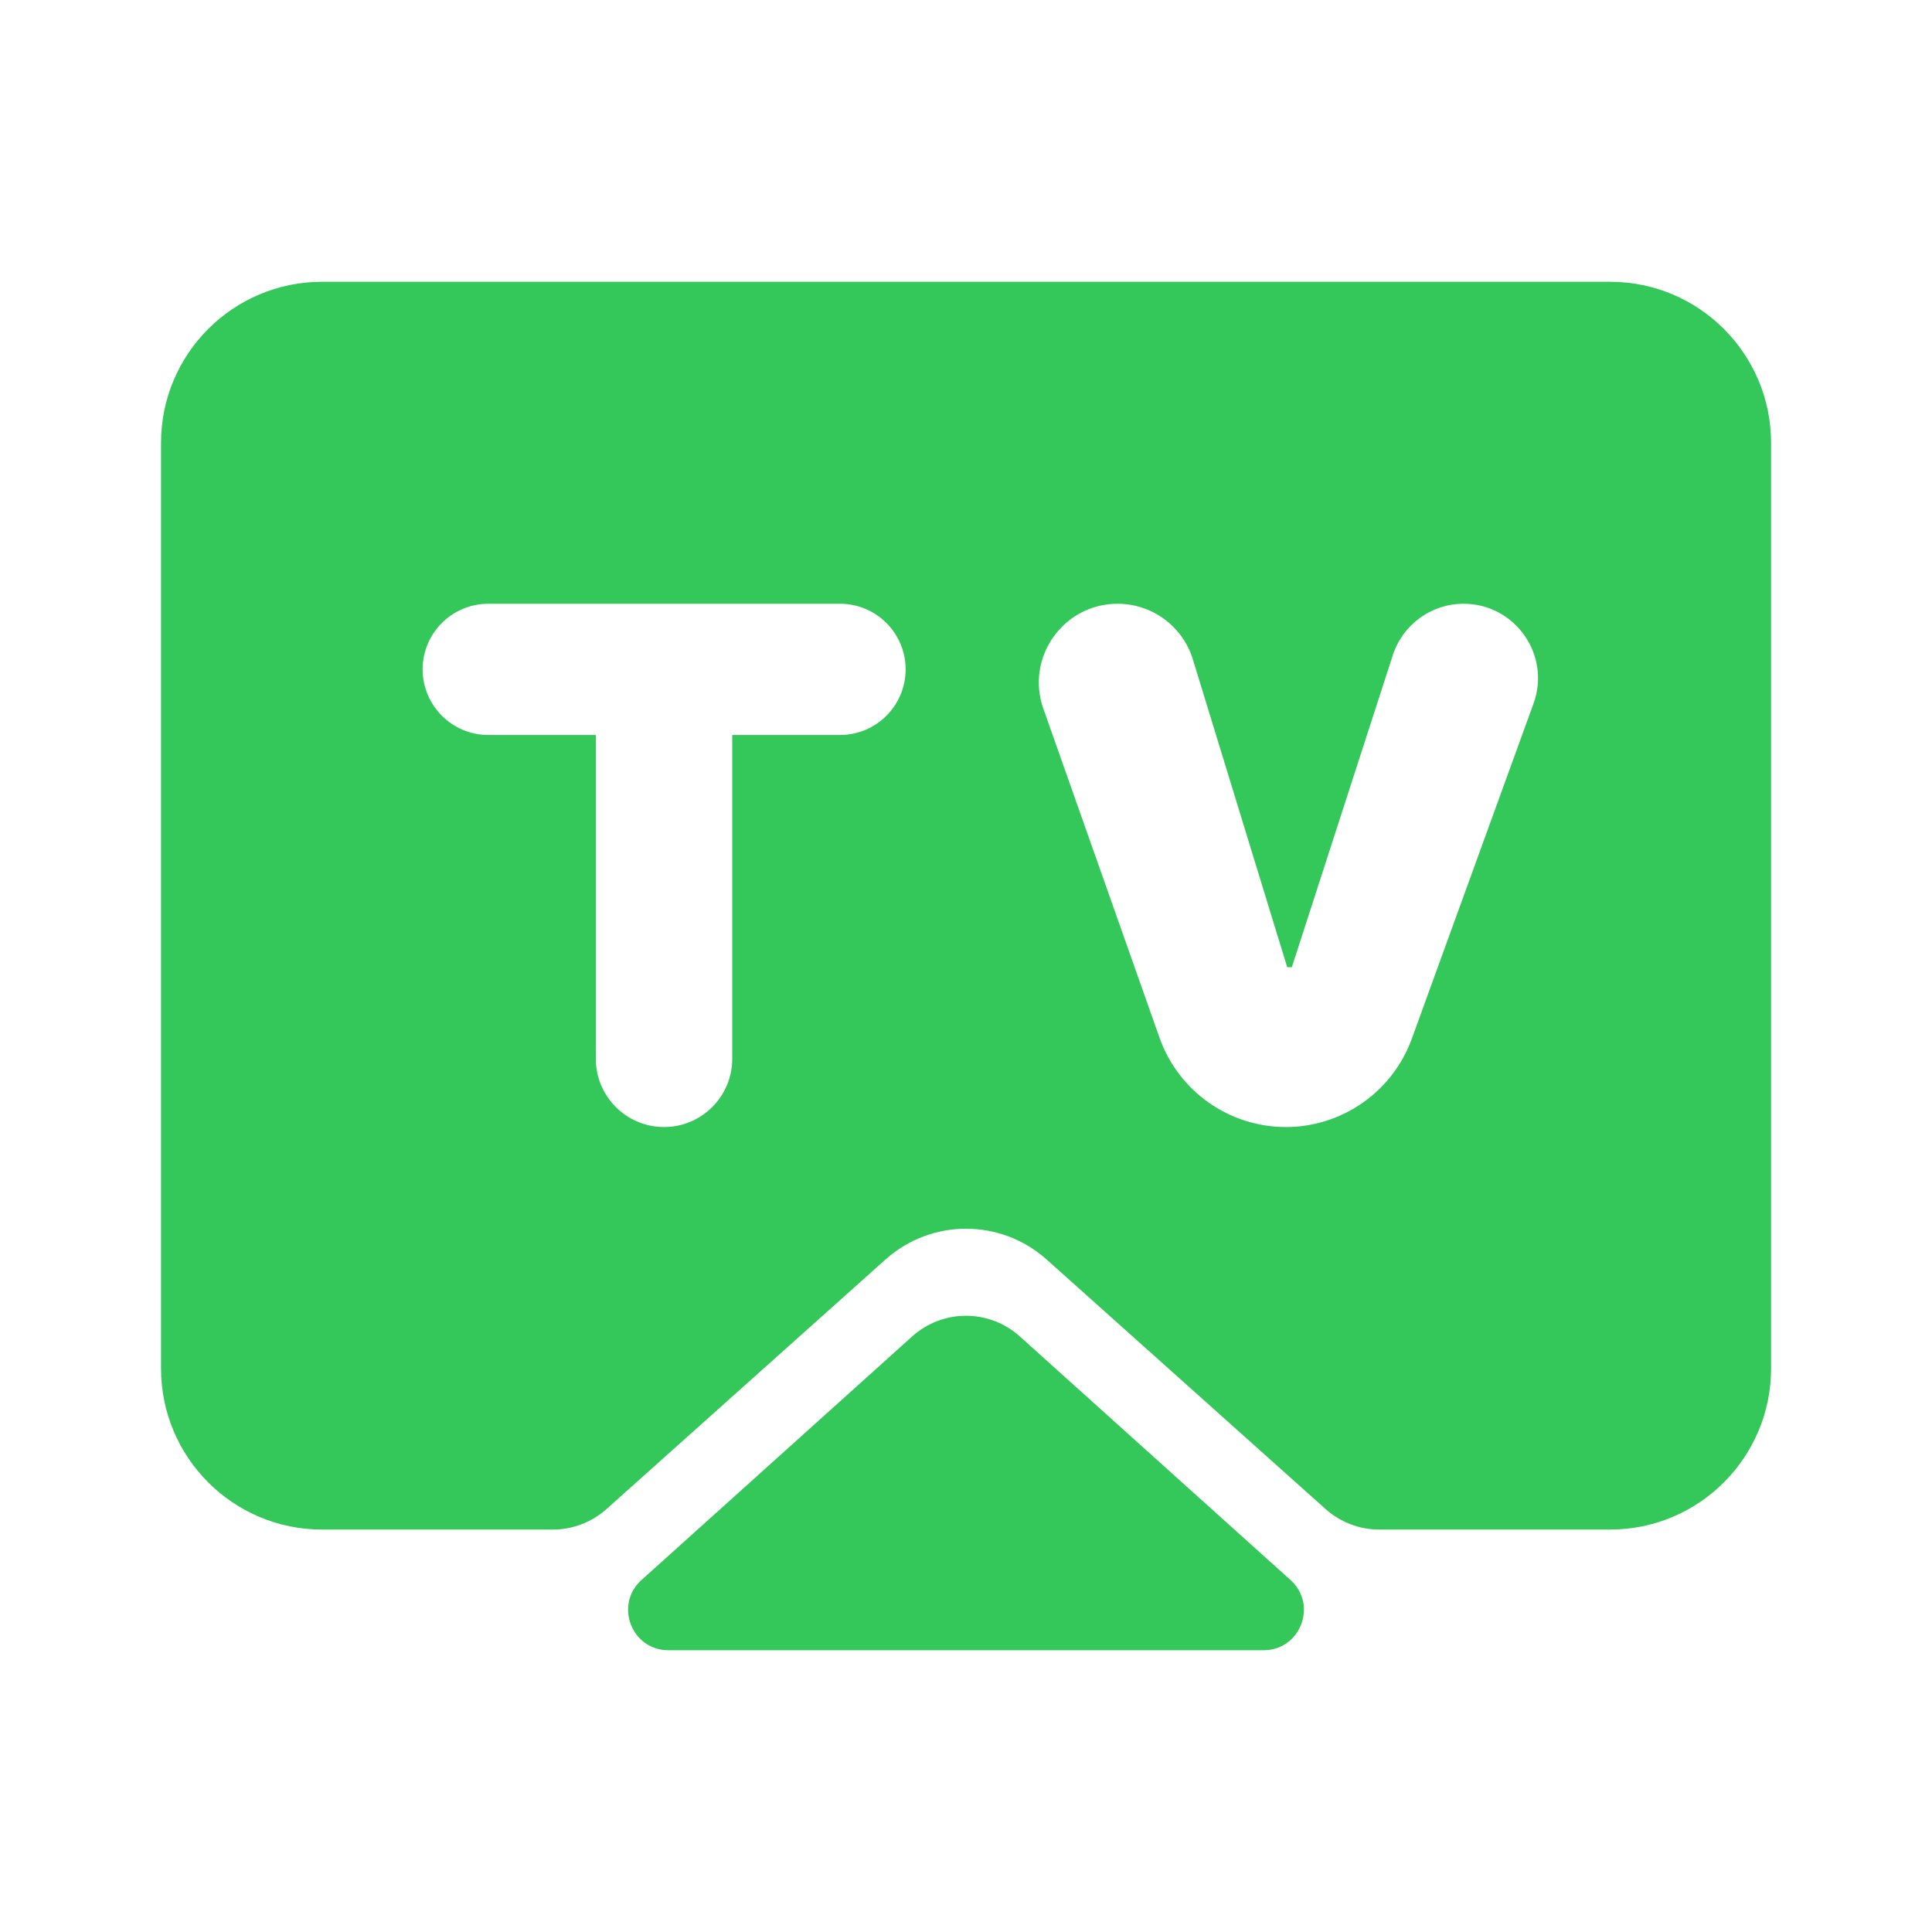 <svg width="40" height="40" viewBox="0 0 40 40" fill="none" xmlns="http://www.w3.org/2000/svg">
<path d="M18.885 27.67C19.519 27.099 20.481 27.099 21.115 27.67L26.719 32.713C27.286 33.224 26.925 34.166 26.162 34.166H13.838C13.074 34.166 12.714 33.224 13.281 32.713L18.885 27.67ZM33.334 5.834C35.175 5.834 36.668 7.327 36.668 9.168V28.334C36.668 30.174 35.175 31.668 33.334 31.668H28.555C28.145 31.668 27.749 31.515 27.443 31.242L21.668 26.076C20.719 25.227 19.283 25.227 18.334 26.076L12.559 31.242C12.253 31.515 11.857 31.668 11.447 31.668H6.668C4.827 31.668 3.334 30.175 3.334 28.334V9.168C3.334 7.327 4.827 5.834 6.668 5.834H33.334ZM10.109 12.5C9.359 12.5 8.75 13.109 8.75 13.859C8.751 14.609 9.36 15.217 10.109 15.217H12.336V21.922C12.336 22.701 12.969 23.334 13.748 23.334C14.527 23.334 15.16 22.701 15.16 21.922V15.217H17.393C18.142 15.216 18.749 14.609 18.75 13.859C18.75 13.11 18.142 12.5 17.393 12.5H10.109ZM30.301 12.5C29.633 12.5 29.042 12.931 28.836 13.566L26.746 20.025H26.65L24.697 13.652C24.487 12.968 23.854 12.5 23.139 12.5C22.014 12.5 21.227 13.613 21.602 14.674L24.006 21.484C24.398 22.592 25.446 23.334 26.621 23.334C27.787 23.334 28.83 22.604 29.229 21.508L31.75 14.566C32.114 13.562 31.369 12.5 30.301 12.5Z" fill="#34C759"/>
</svg>
